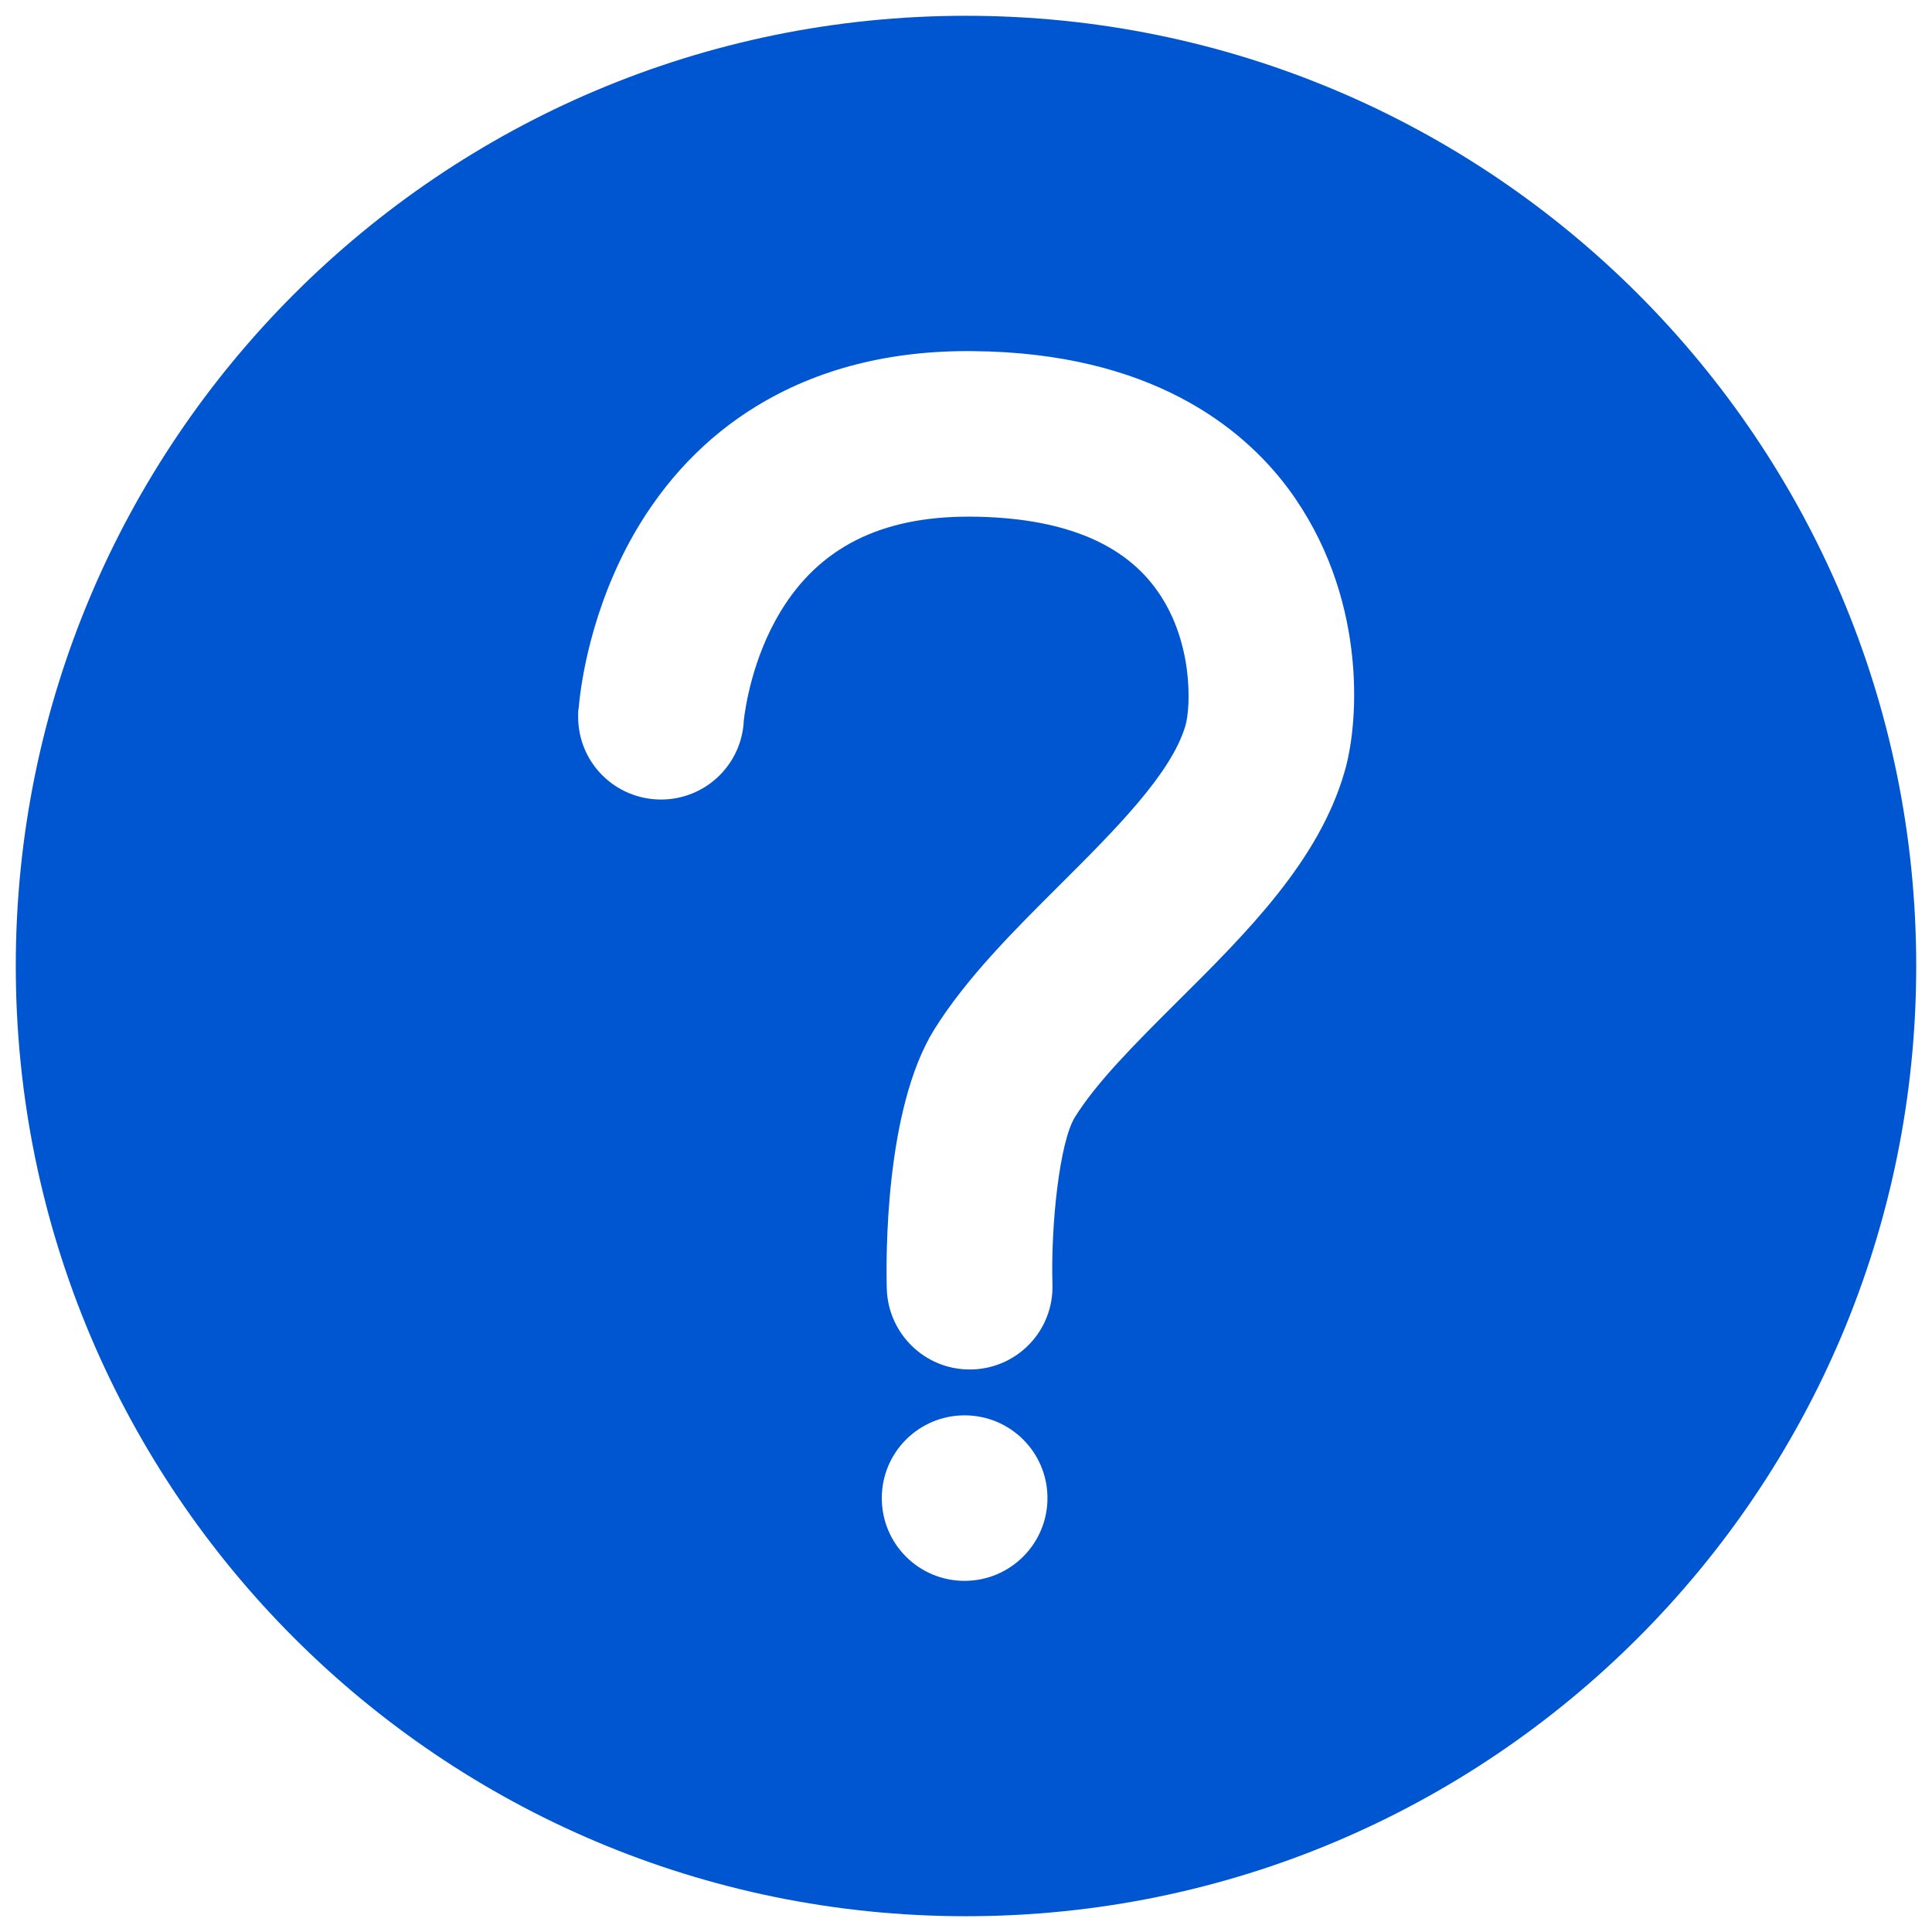 <?xml version="1.0" encoding="UTF-8"?>
<svg width="12px" height="12px" viewBox="0 0 12 12" version="1.1" xmlns="http://www.w3.org/2000/svg" xmlns:xlink="http://www.w3.org/1999/xlink">
    <title>疑问-实色</title>
    <g id="PC端" stroke="none" stroke-width="1" fill="none" fill-rule="evenodd">
        <g id="疑问-实色" fill-rule="nonzero">
            <rect id="矩形" fill="#000000" opacity="0" x="0" y="0" width="12" height="12"></rect>
            <path d="M6,0.098 C2.739,0.098 0.098,2.741 0.098,6 C0.098,9.261 2.741,11.902 6,11.902 C9.259,11.902 11.902,9.261 11.902,6 C11.902,2.739 9.261,0.098 6,0.098 Z M5.991,9.819 C5.707,9.819 5.477,9.59 5.477,9.305 C5.477,9.021 5.707,8.791 5.991,8.791 C6.276,8.791 6.506,9.021 6.506,9.305 C6.506,9.588 6.276,9.819 5.991,9.819 L5.991,9.819 Z M8.352,4.791 C8.193,5.347 7.743,5.794 7.308,6.226 C7.053,6.48 6.813,6.72 6.677,6.938 C6.581,7.092 6.526,7.61 6.537,7.978 C6.545,8.263 6.321,8.499 6.036,8.506 L6.022,8.506 C5.745,8.506 5.517,8.285 5.508,8.006 C5.503,7.824 5.494,6.891 5.803,6.394 C6.002,6.075 6.297,5.781 6.581,5.498 C6.922,5.158 7.275,4.807 7.363,4.507 C7.397,4.39 7.414,3.97 7.174,3.65 C6.96,3.362 6.578,3.214 6.036,3.209 L6.015,3.209 C5.469,3.209 5.086,3.403 4.846,3.802 C4.673,4.09 4.629,4.395 4.62,4.474 C4.608,4.749 4.382,4.966 4.106,4.966 C3.821,4.966 3.591,4.737 3.591,4.452 L3.591,4.428 C3.591,4.416 3.593,4.404 3.595,4.392 C3.607,4.251 3.669,3.787 3.939,3.314 C4.131,2.981 4.385,2.715 4.695,2.525 C5.074,2.292 5.529,2.175 6.046,2.181 C7.142,2.191 7.714,2.65 8.001,3.034 C8.489,3.693 8.445,4.473 8.352,4.791 L8.352,4.791 Z" id="形状" fill="#0056D1"></path>
        </g>
    </g>
</svg>